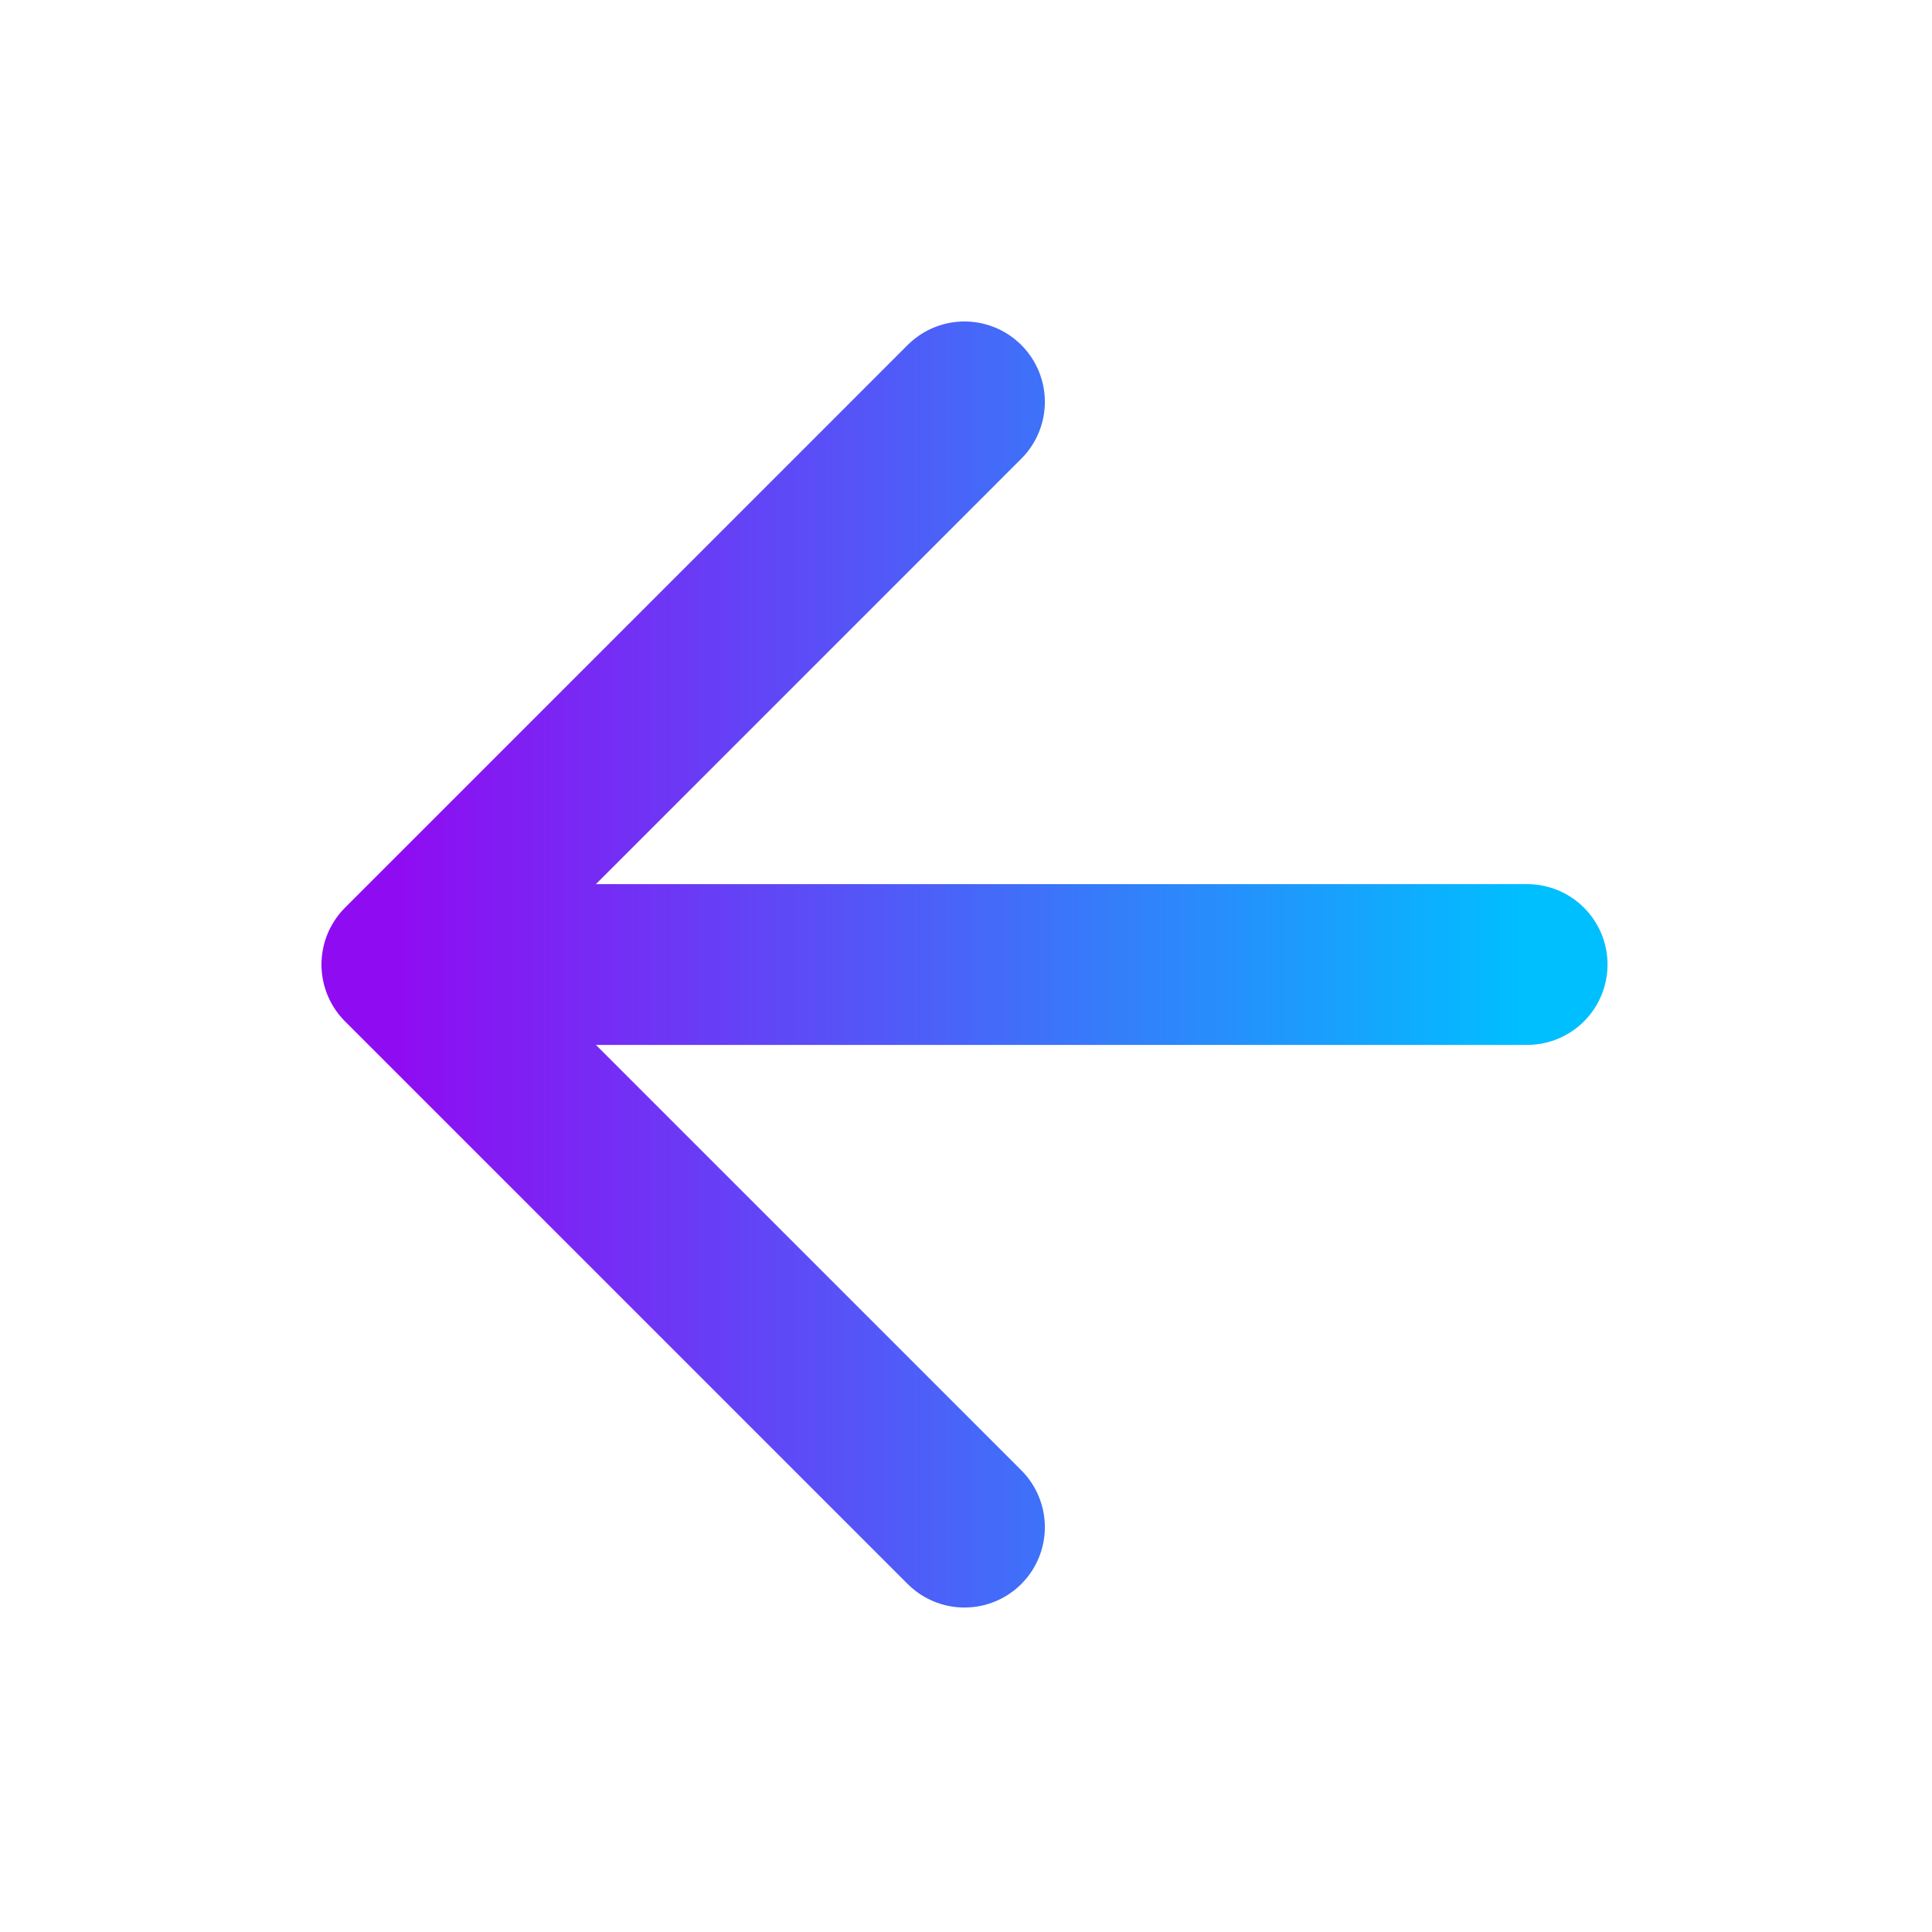 <svg width="47" height="47" viewBox="0 0 47 47" fill="none" xmlns="http://www.w3.org/2000/svg">
<path d="M37.151 23.464H9.776M9.776 23.464L23.463 37.151M9.776 23.464L23.463 9.776" stroke="url(#paint0_linear_199_87)" stroke-width="3.911" stroke-linecap="round" stroke-linejoin="round"/>
<defs>
<linearGradient id="paint0_linear_199_87" x1="9.776" y1="23.464" x2="37.151" y2="23.464" gradientUnits="userSpaceOnUse">
<stop stop-color="#8F0CF2"/>
<stop offset="1" stop-color="#00BFFF"/>
</linearGradient>
</defs>
</svg>
